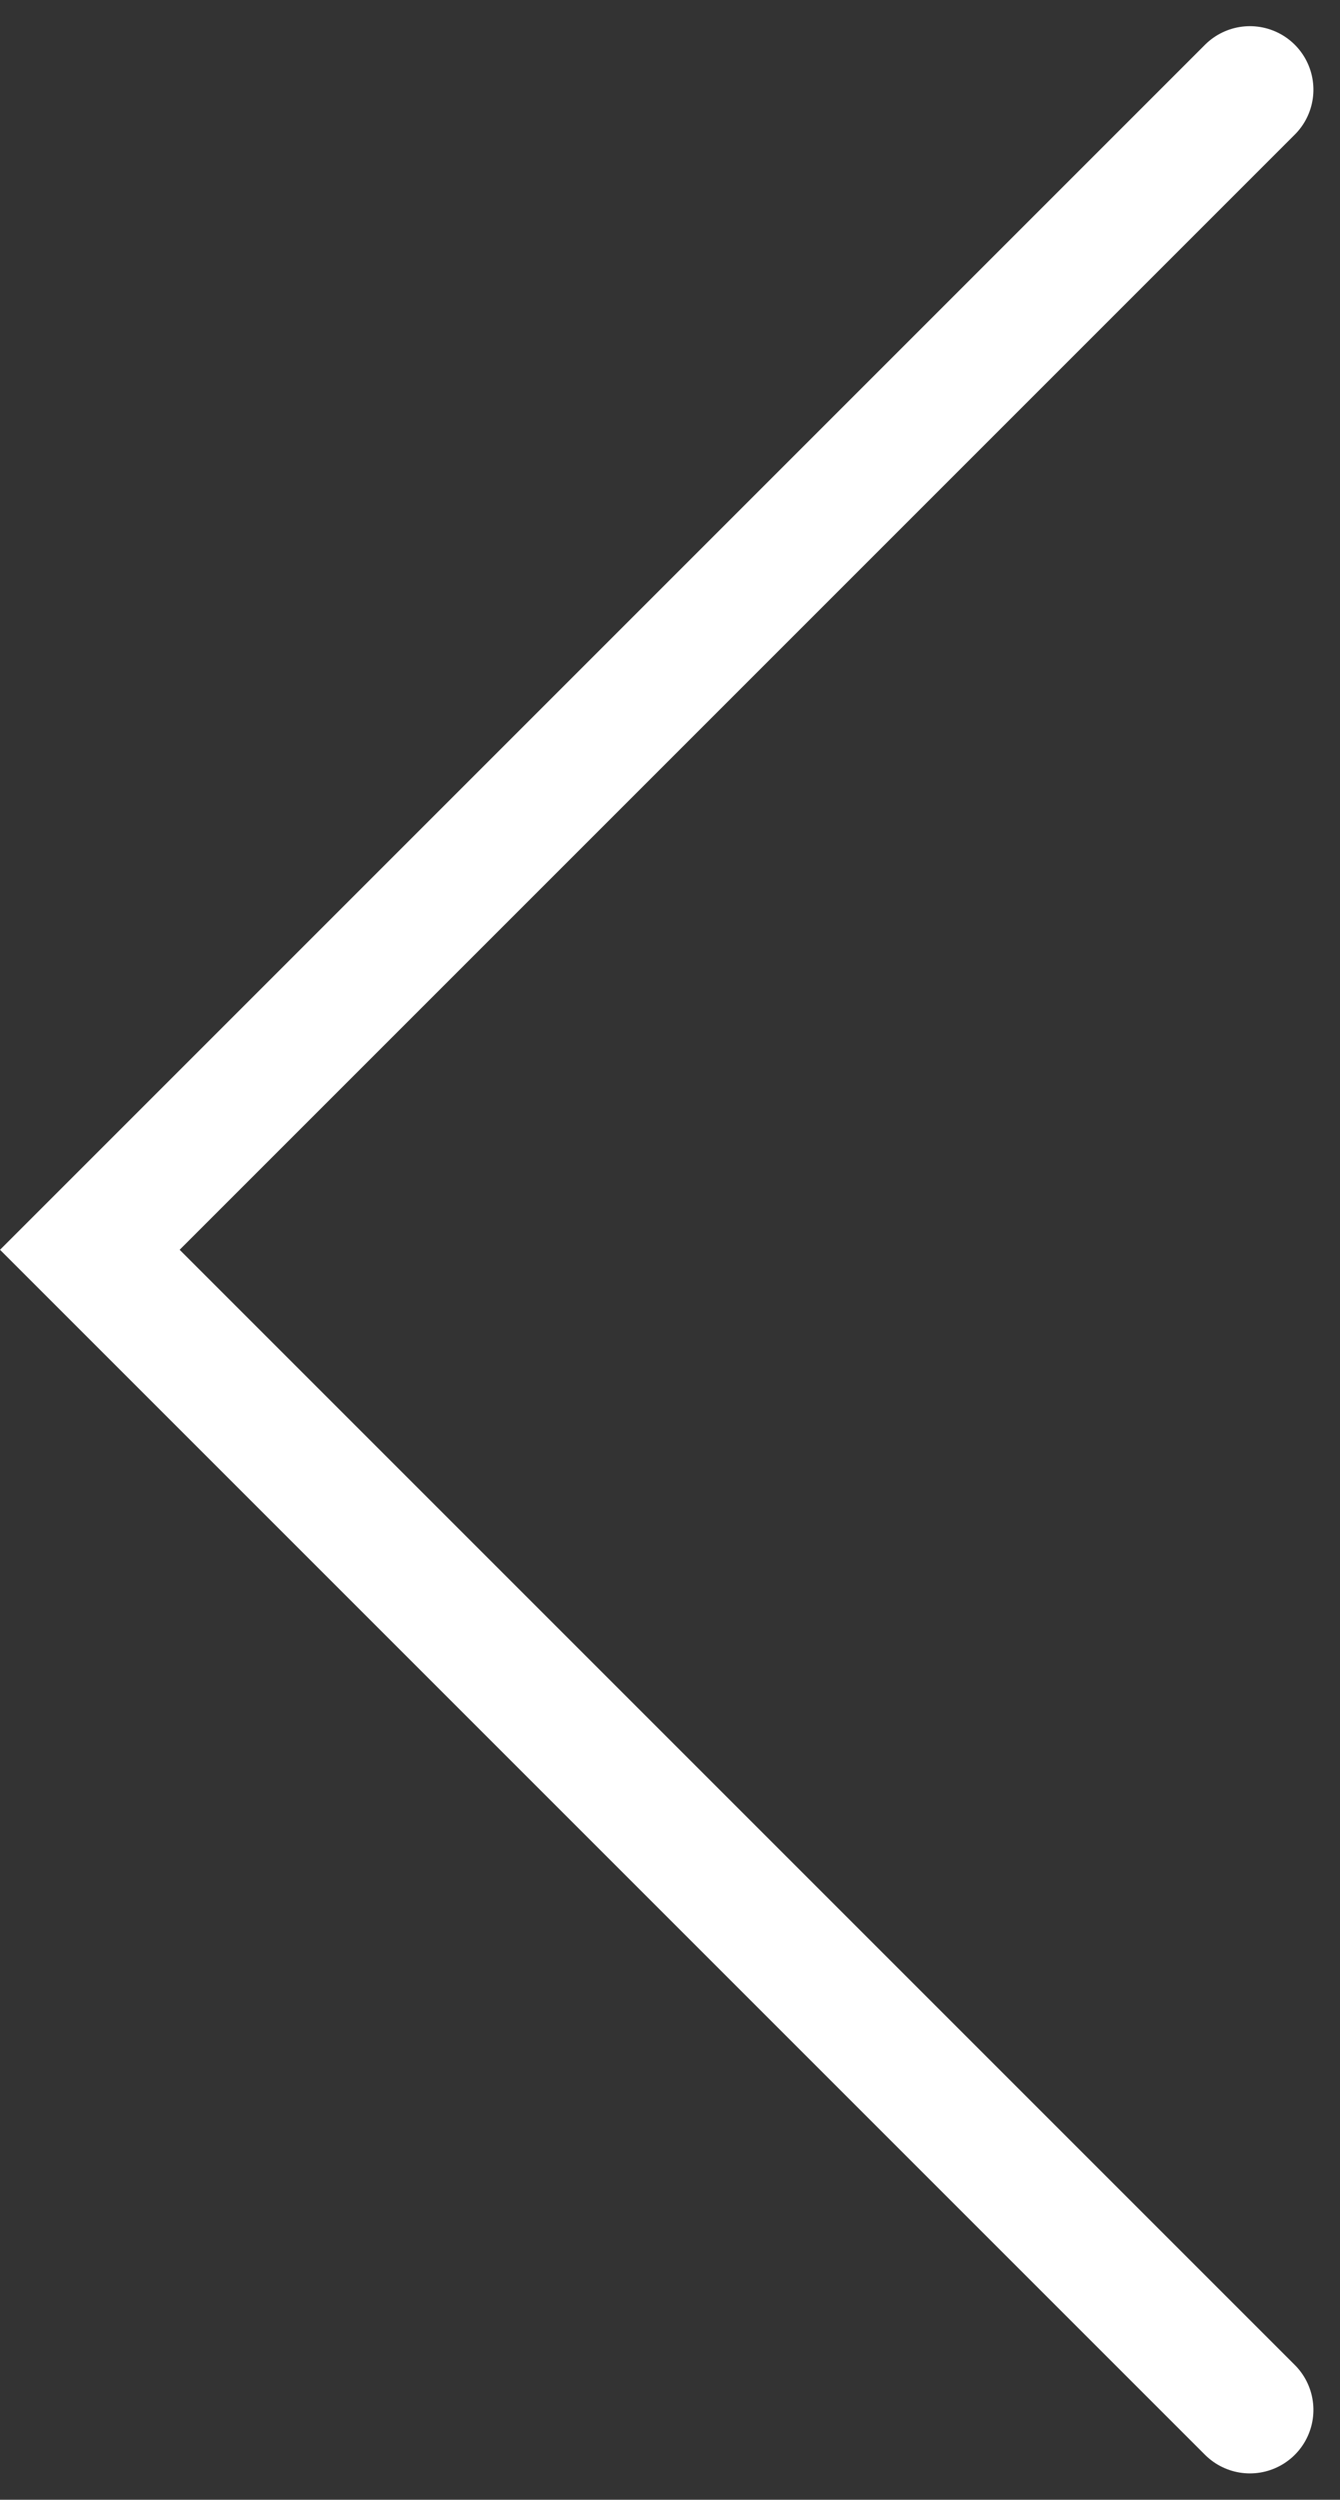 <svg xmlns="http://www.w3.org/2000/svg" width="15.825" height="29.52" viewBox="0 0 15.825 29.52">
  <rect x="0" y="0" width="15.825" height="29.52" fill="#333333" stroke="none"/>
  <path id="al" d="M0,13.7,13.7,0,27.4,13.7" transform="translate(1.061 28.459) rotate(-90)" fill="none" stroke="#fff" stroke-linecap="round" stroke-width="1.5"/>
</svg>
